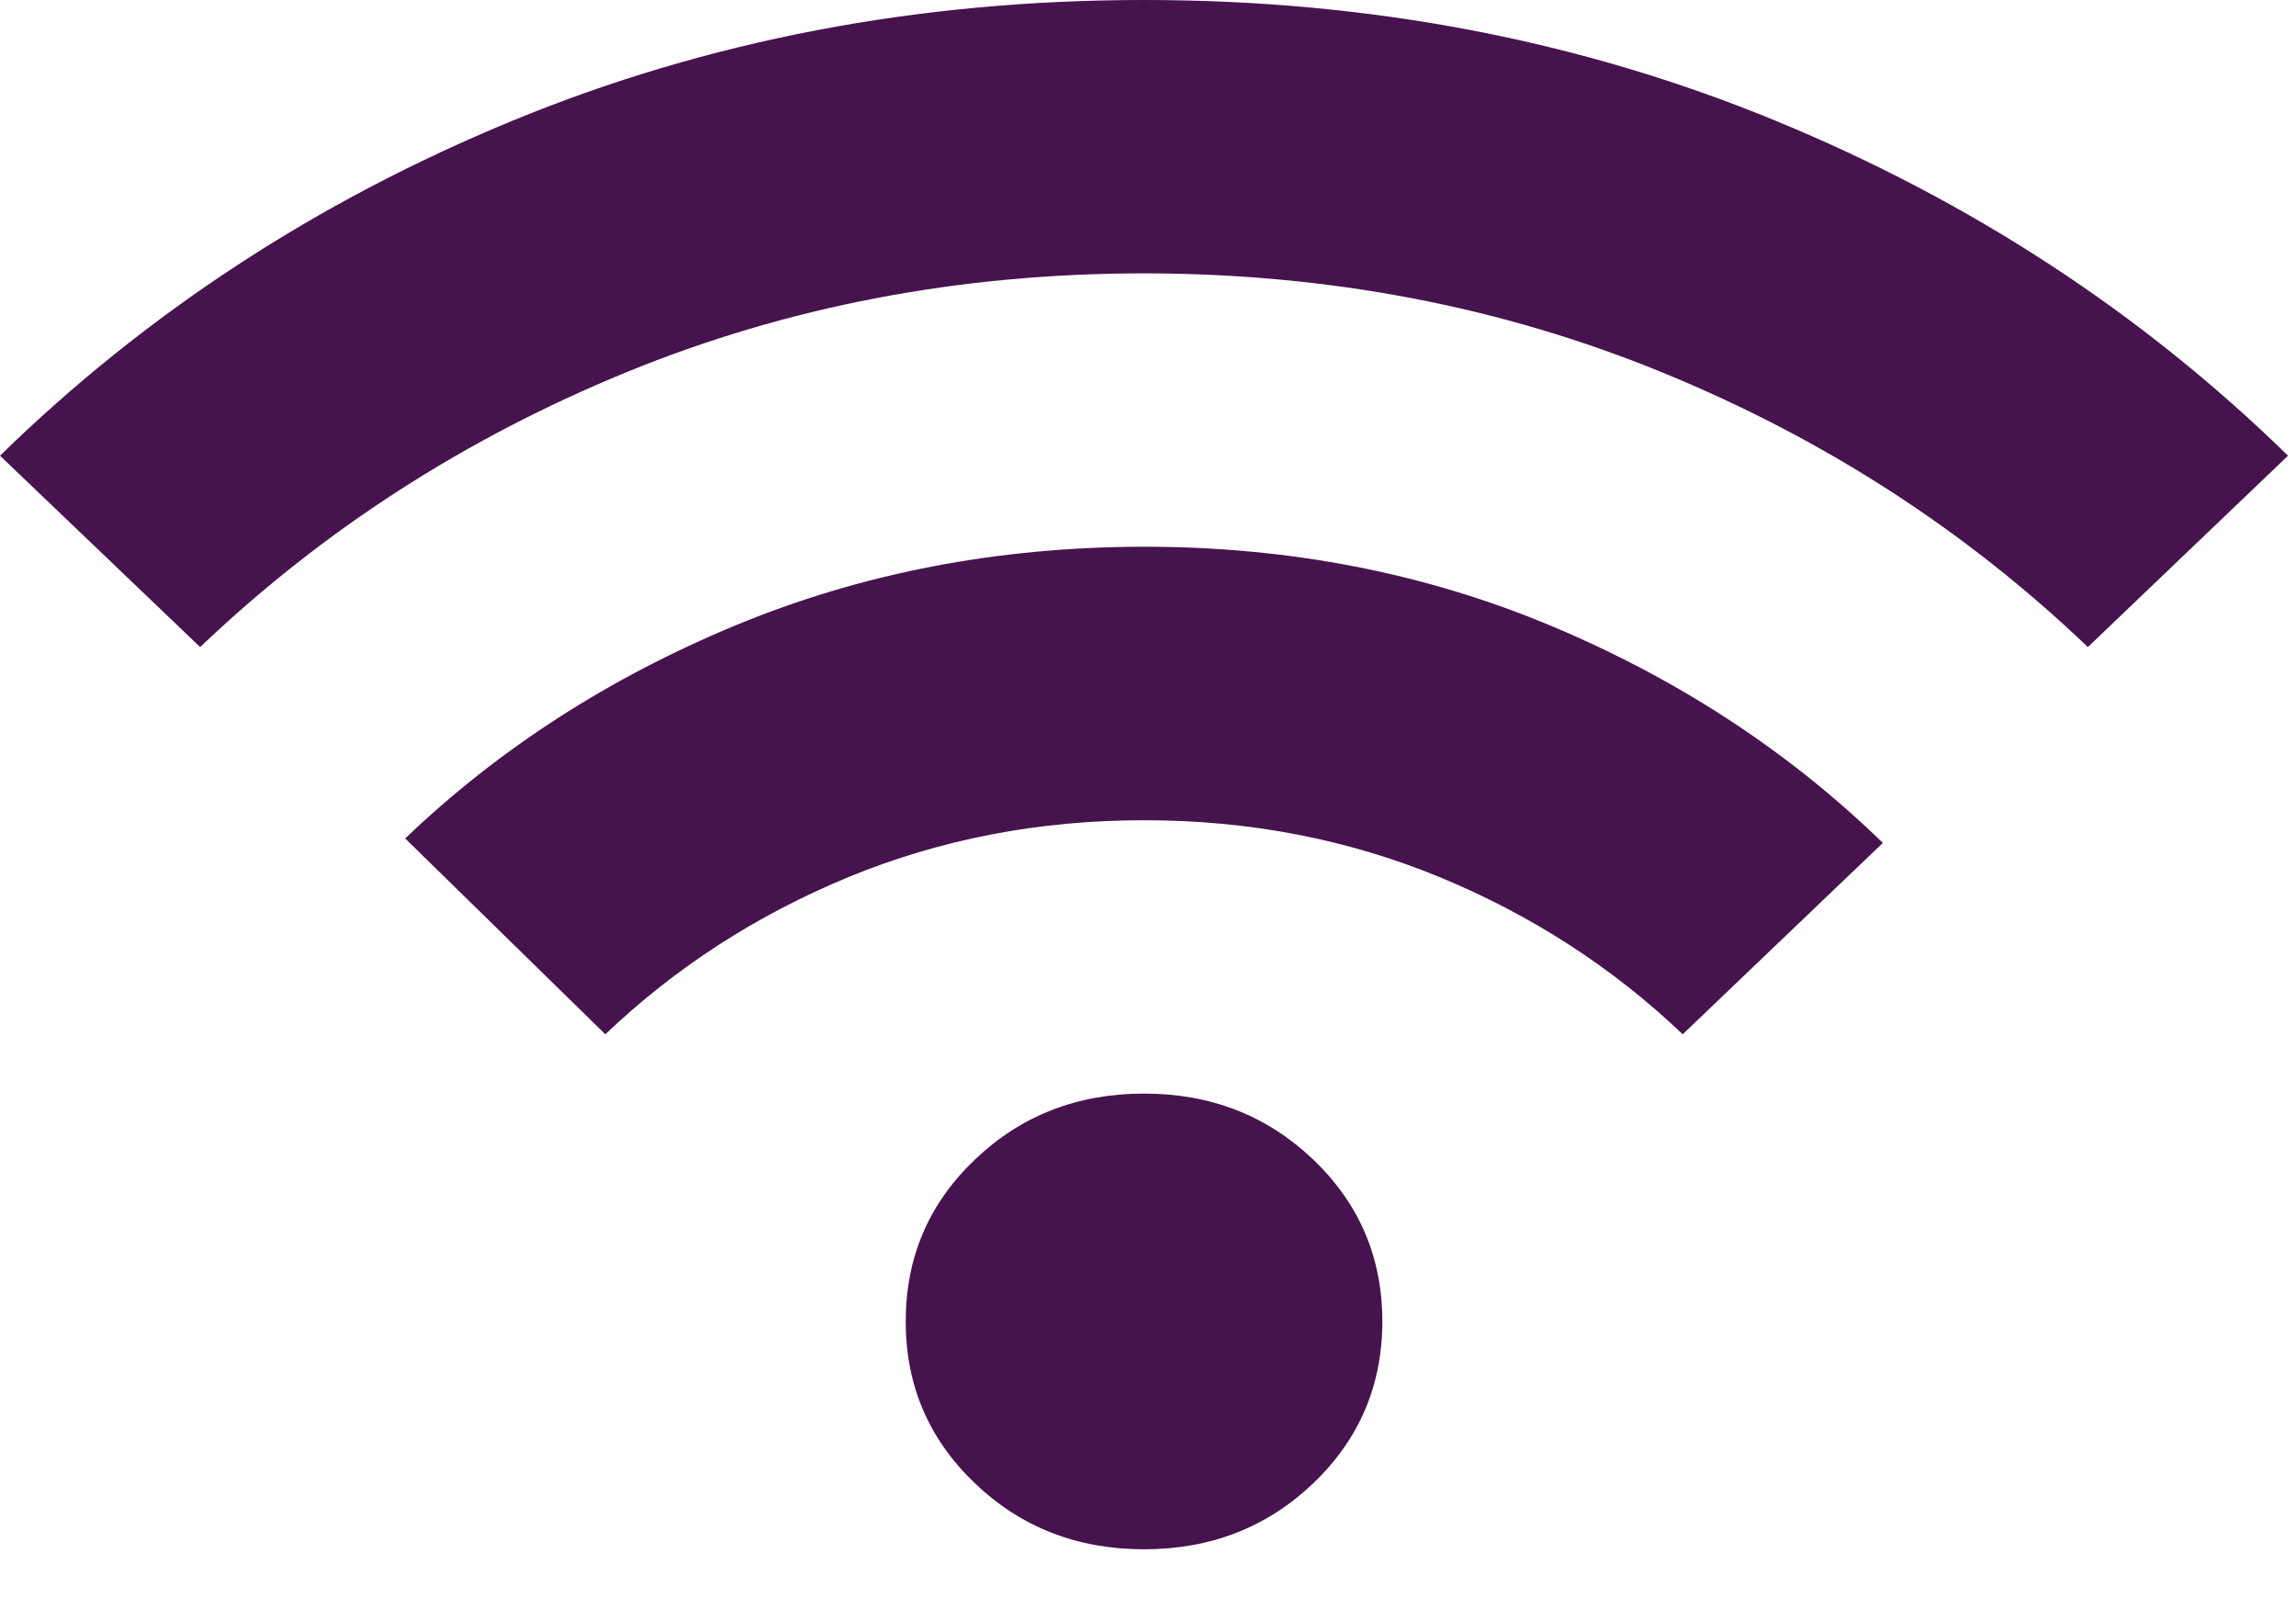 <svg width="17" height="12" viewBox="0 0 17 12" fill="none" xmlns="http://www.w3.org/2000/svg">
<path d="M8.471 11.471C7.976 11.471 7.559 11.308 7.218 10.982C6.876 10.655 6.706 10.256 6.706 9.784C6.706 9.312 6.876 8.912 7.218 8.586C7.559 8.26 7.976 8.097 8.471 8.097C8.965 8.097 9.382 8.26 9.724 8.586C10.065 8.912 10.235 9.312 10.235 9.784C10.235 10.256 10.065 10.655 9.724 10.982C9.382 11.308 8.965 11.471 8.471 11.471ZM4.482 7.658L3 6.208C3.694 5.544 4.509 5.019 5.444 4.631C6.38 4.243 7.389 4.049 8.471 4.048C9.552 4.048 10.561 4.245 11.497 4.639C12.433 5.033 13.248 5.567 13.941 6.241L12.459 7.658C11.941 7.164 11.341 6.776 10.659 6.494C9.976 6.213 9.247 6.073 8.471 6.073C7.694 6.073 6.965 6.213 6.282 6.494C5.6 6.776 5 7.164 4.482 7.658ZM1.482 4.791L0 3.374C1.082 2.317 2.347 1.49 3.794 0.894C5.241 0.298 6.8 0 8.471 0C10.141 0 11.7 0.298 13.147 0.894C14.594 1.49 15.859 2.317 16.941 3.374L15.459 4.791C14.553 3.925 13.503 3.247 12.309 2.758C11.115 2.269 9.836 2.025 8.471 2.024C7.105 2.024 5.826 2.269 4.633 2.758C3.439 3.248 2.389 3.926 1.482 4.791Z" fill="#47134E"/>
</svg>
